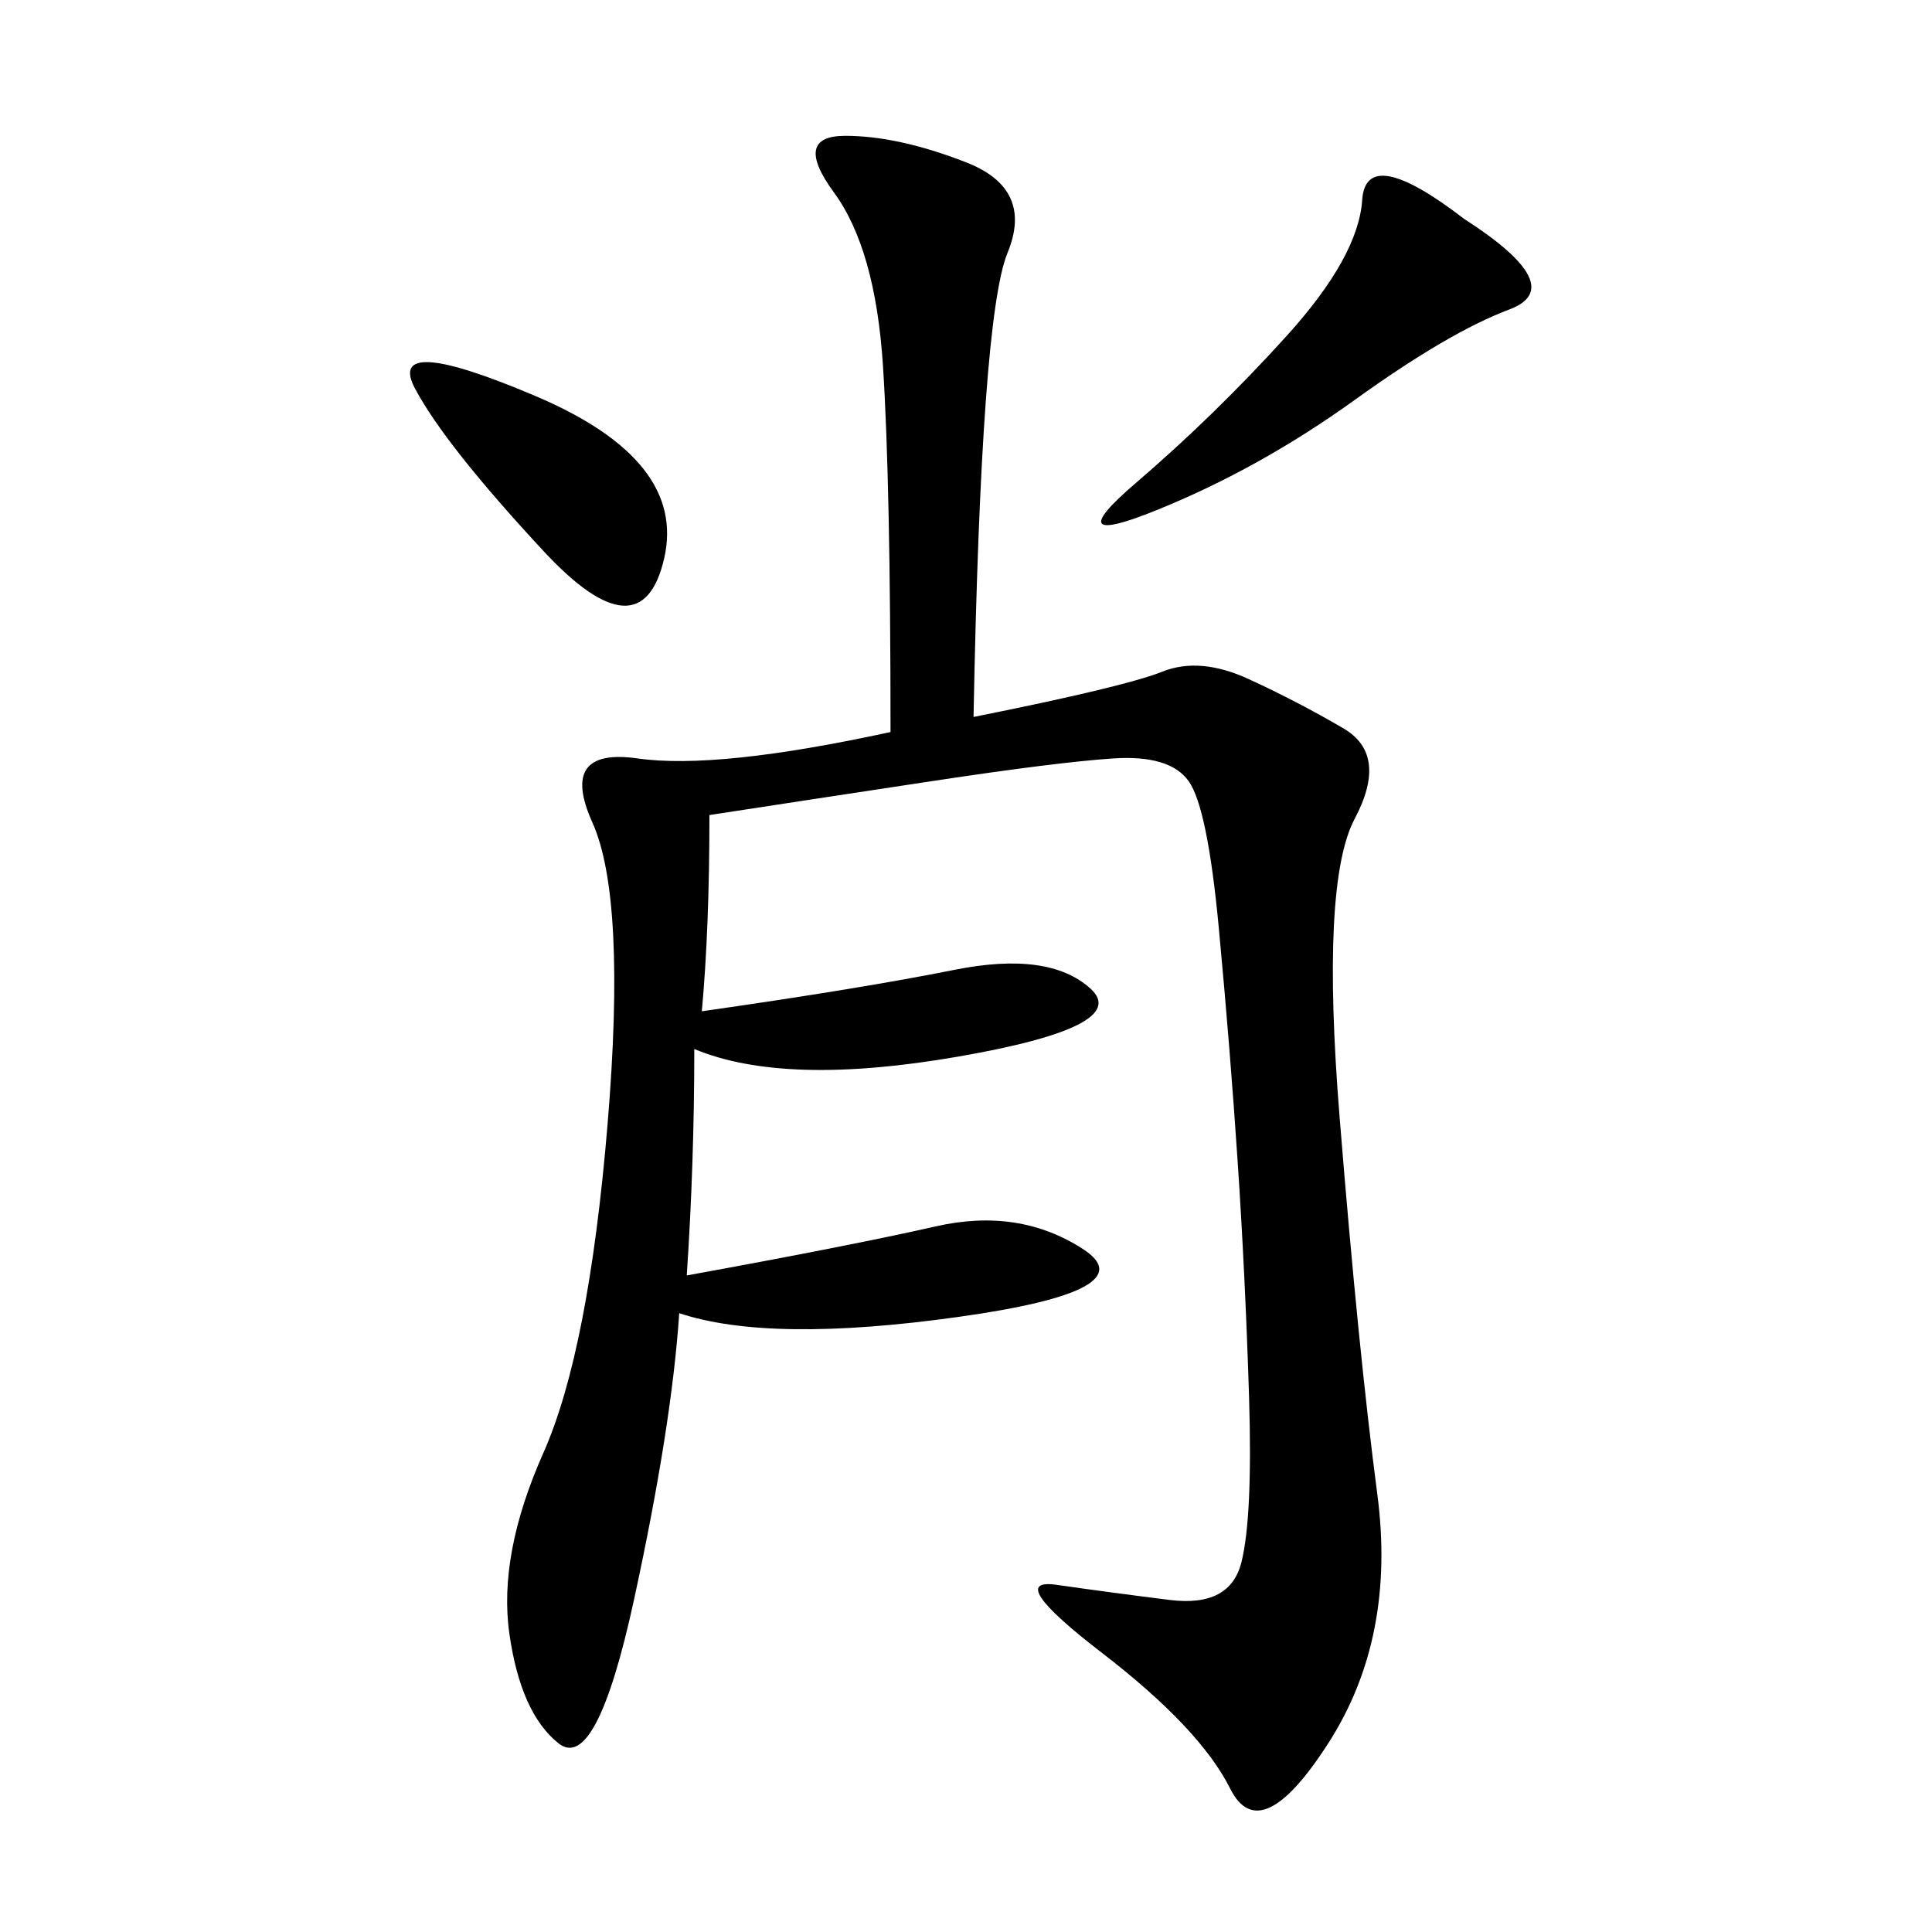 <svg xmlns="http://www.w3.org/2000/svg" xmlns:xlink="http://www.w3.org/1999/xlink" width="300" height="300"><path d="M151.17 111.33Q174.61 106.64 180.47 104.30Q186.33 101.95 193.95 105.47Q201.56 108.98 208.59 113.09Q215.63 117.19 210.35 127.15Q205.08 137.11 208.01 173.44Q210.94 209.77 213.87 232.03Q216.80 254.30 206.25 270.70Q195.70 287.11 191.02 277.73Q186.33 268.36 171.09 256.64Q155.86 244.92 164.06 246.09Q172.27 247.27 181.64 248.44Q191.02 249.61 192.77 242.58Q194.53 235.55 193.95 216.80Q193.36 198.05 192.19 180.47Q191.02 162.89 189.26 144.14Q187.50 125.39 184.57 121.29Q181.64 117.19 172.85 117.77Q164.06 118.36 144.73 121.29Q125.39 124.22 110.16 126.56L110.16 126.56Q110.16 144.14 108.98 157.03L108.98 157.03Q133.59 153.52 148.24 150.59Q162.89 147.66 169.34 153.52Q175.78 159.38 148.83 164.06Q121.88 168.75 107.81 162.89L107.81 162.89Q107.81 180.47 106.64 198.05L106.64 198.05Q132.42 193.36 145.31 190.43Q158.20 187.50 168.16 193.95Q178.13 200.39 148.83 204.49Q119.53 208.59 105.47 203.91L105.47 203.91Q104.30 221.48 98.44 248.44Q92.58 275.39 86.72 270.70Q80.86 266.02 79.10 253.71Q77.34 241.41 84.38 225.59Q91.41 209.77 94.34 174.61Q97.27 139.45 91.99 127.73Q86.72 116.02 99.02 117.77Q111.33 119.53 138.28 113.67L138.28 113.67Q138.28 75 137.11 56.84Q135.94 38.67 129.49 29.88Q123.05 21.09 131.25 21.09L131.25 21.09Q139.45 21.09 150 25.20Q160.55 29.30 156.45 39.26Q152.34 49.22 151.17 111.33L151.17 111.33ZM227.34 33.98Q243.75 44.53 234.38 48.05Q225 51.56 210.35 62.11Q195.70 72.66 179.88 79.10Q164.06 85.55 176.37 75Q188.67 64.45 199.80 52.15Q210.94 39.84 211.52 31.05Q212.11 22.27 227.34 33.98L227.34 33.98ZM84.38 85.55Q69.14 69.14 64.45 60.35Q59.77 51.56 83.20 61.52Q106.64 71.48 103.13 86.72Q99.61 101.95 84.38 85.55L84.38 85.55Z"/></svg>
